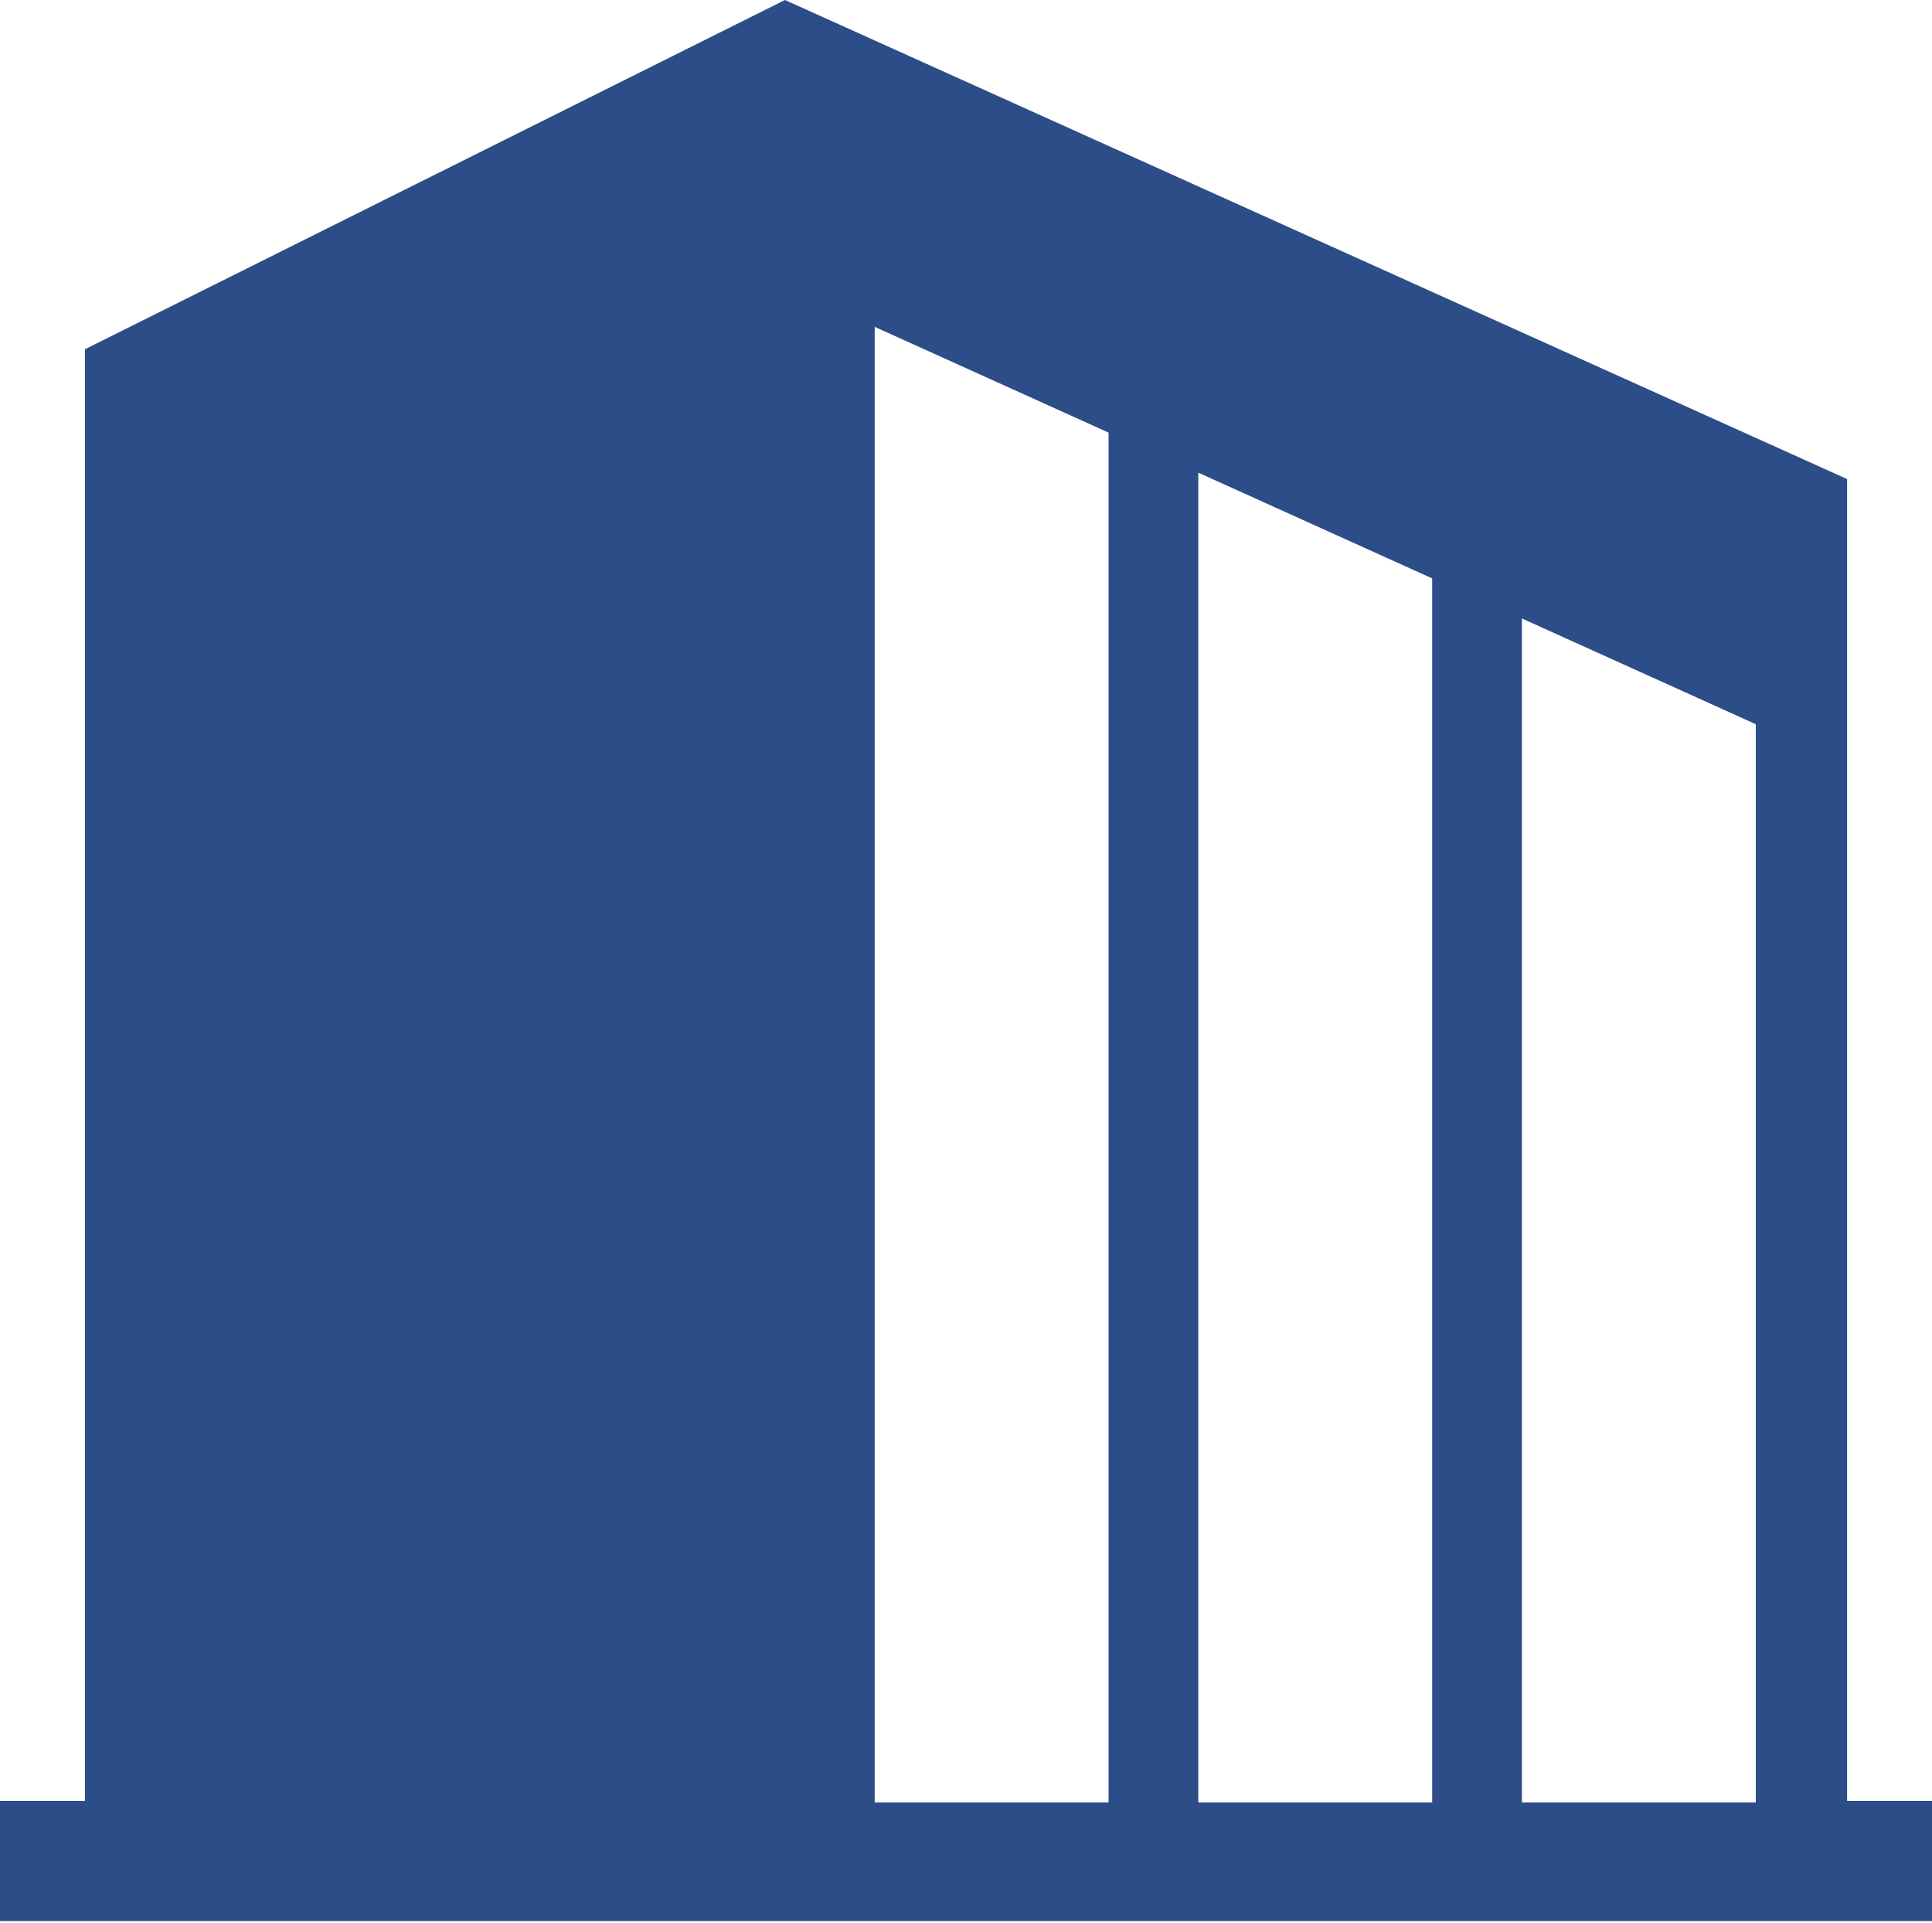 <?xml version="1.0" encoding="utf-8"?>
<!-- Generator: Adobe Illustrator 25.4.8, SVG Export Plug-In . SVG Version: 6.00 Build 0)  -->
<svg version="1.1" id="レイヤー_1" xmlns="http://www.w3.org/2000/svg" xmlns:xlink="http://www.w3.org/1999/xlink" x="0px"
	 y="0px" viewBox="0 0 120.6 120" style="enable-background:new 0 0 120.6 120;" xml:space="preserve">
<style type="text/css">
	.st0{fill:#2C4D87;}
</style>
<g>
	<path class="st0" d="M115.3,112.5V29.9L49,0L5.3,21.8v90.6H0v7.5h120.6v-7.5H115.3z M69.2,112.5H54.6V20.4l14.6,6.6V112.5z
		 M89.4,112.5H74.8v-83l14.6,6.6V112.5z M109.6,112.5H95V38.6l14.6,6.6V112.5z"/>
</g>
</svg>
